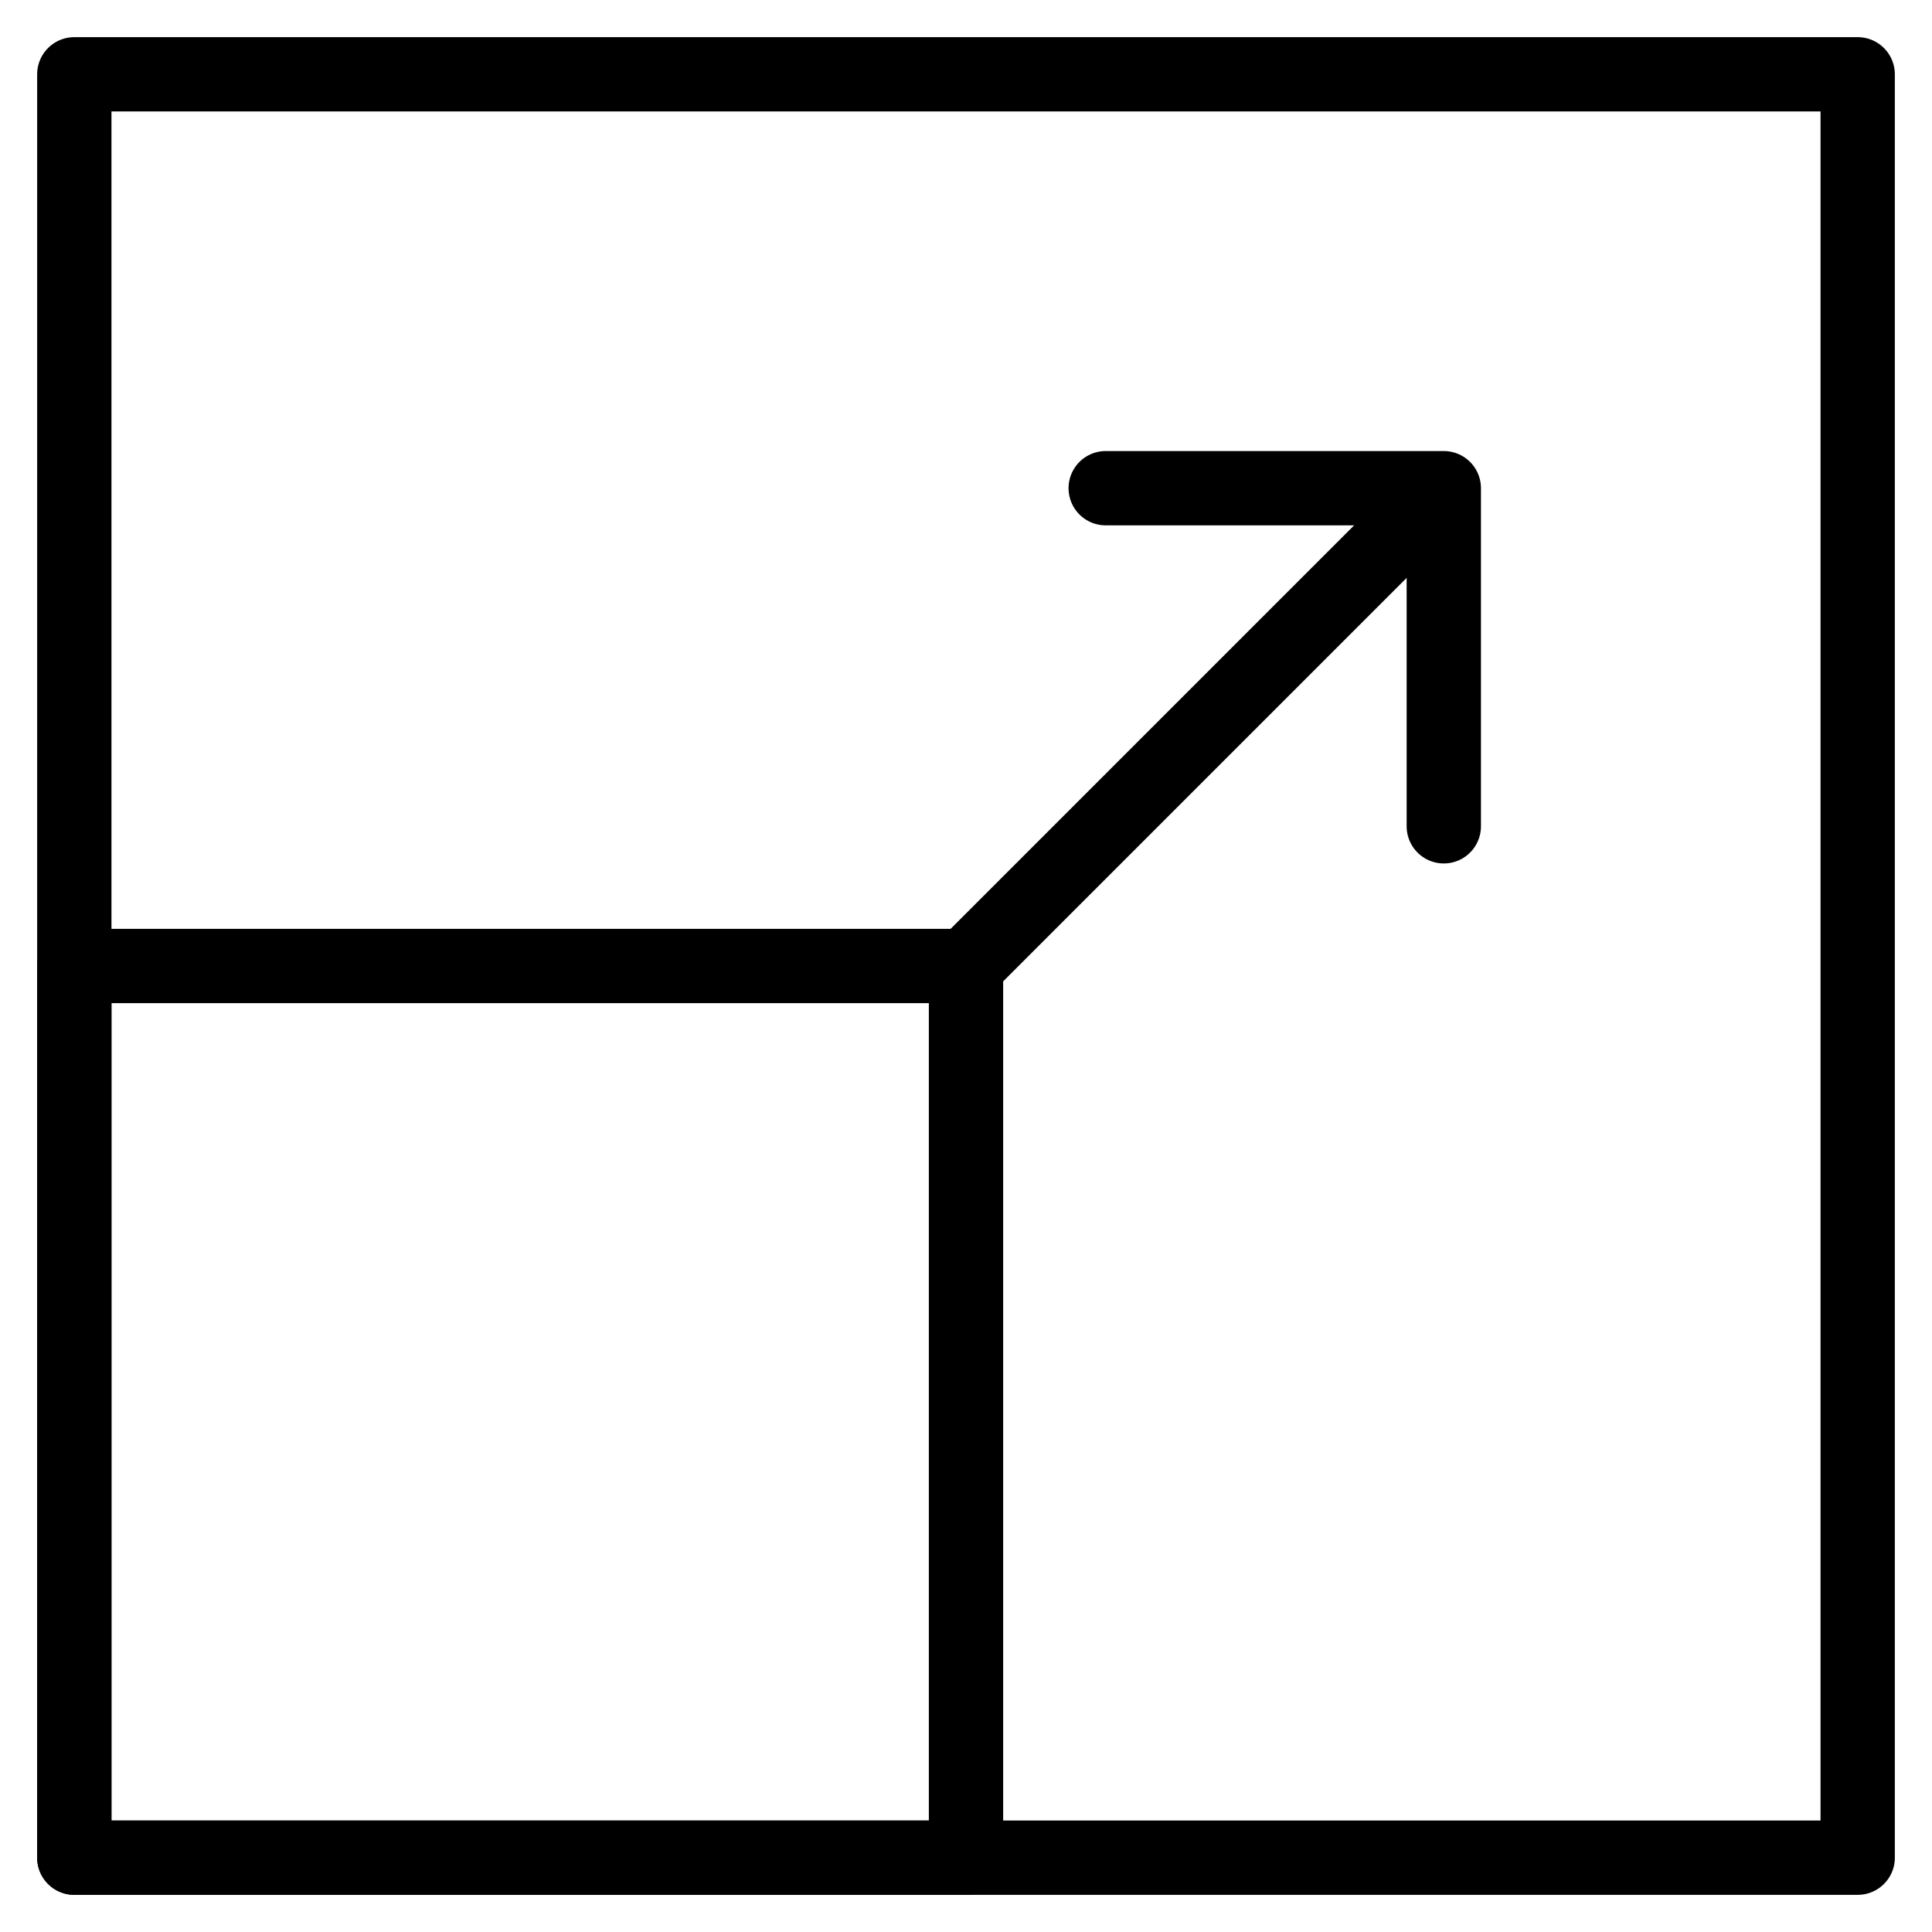 <svg id="Layer_1" data-name="Layer 1" xmlns="http://www.w3.org/2000/svg" viewBox="0 0 26 26"><defs><style>.cls-1{fill:none;stroke:#000;stroke-linecap:round;stroke-linejoin:round;}</style></defs><rect class="cls-1" x="1" y="1" width="24" height="24"/><rect class="cls-1" x="1" y="13" width="12" height="12"/><polyline class="cls-1" points="14.88 6.57 19.43 6.57 19.43 11.12"/><line class="cls-1" x1="13" y1="13" x2="19.13" y2="6.87"/></svg>